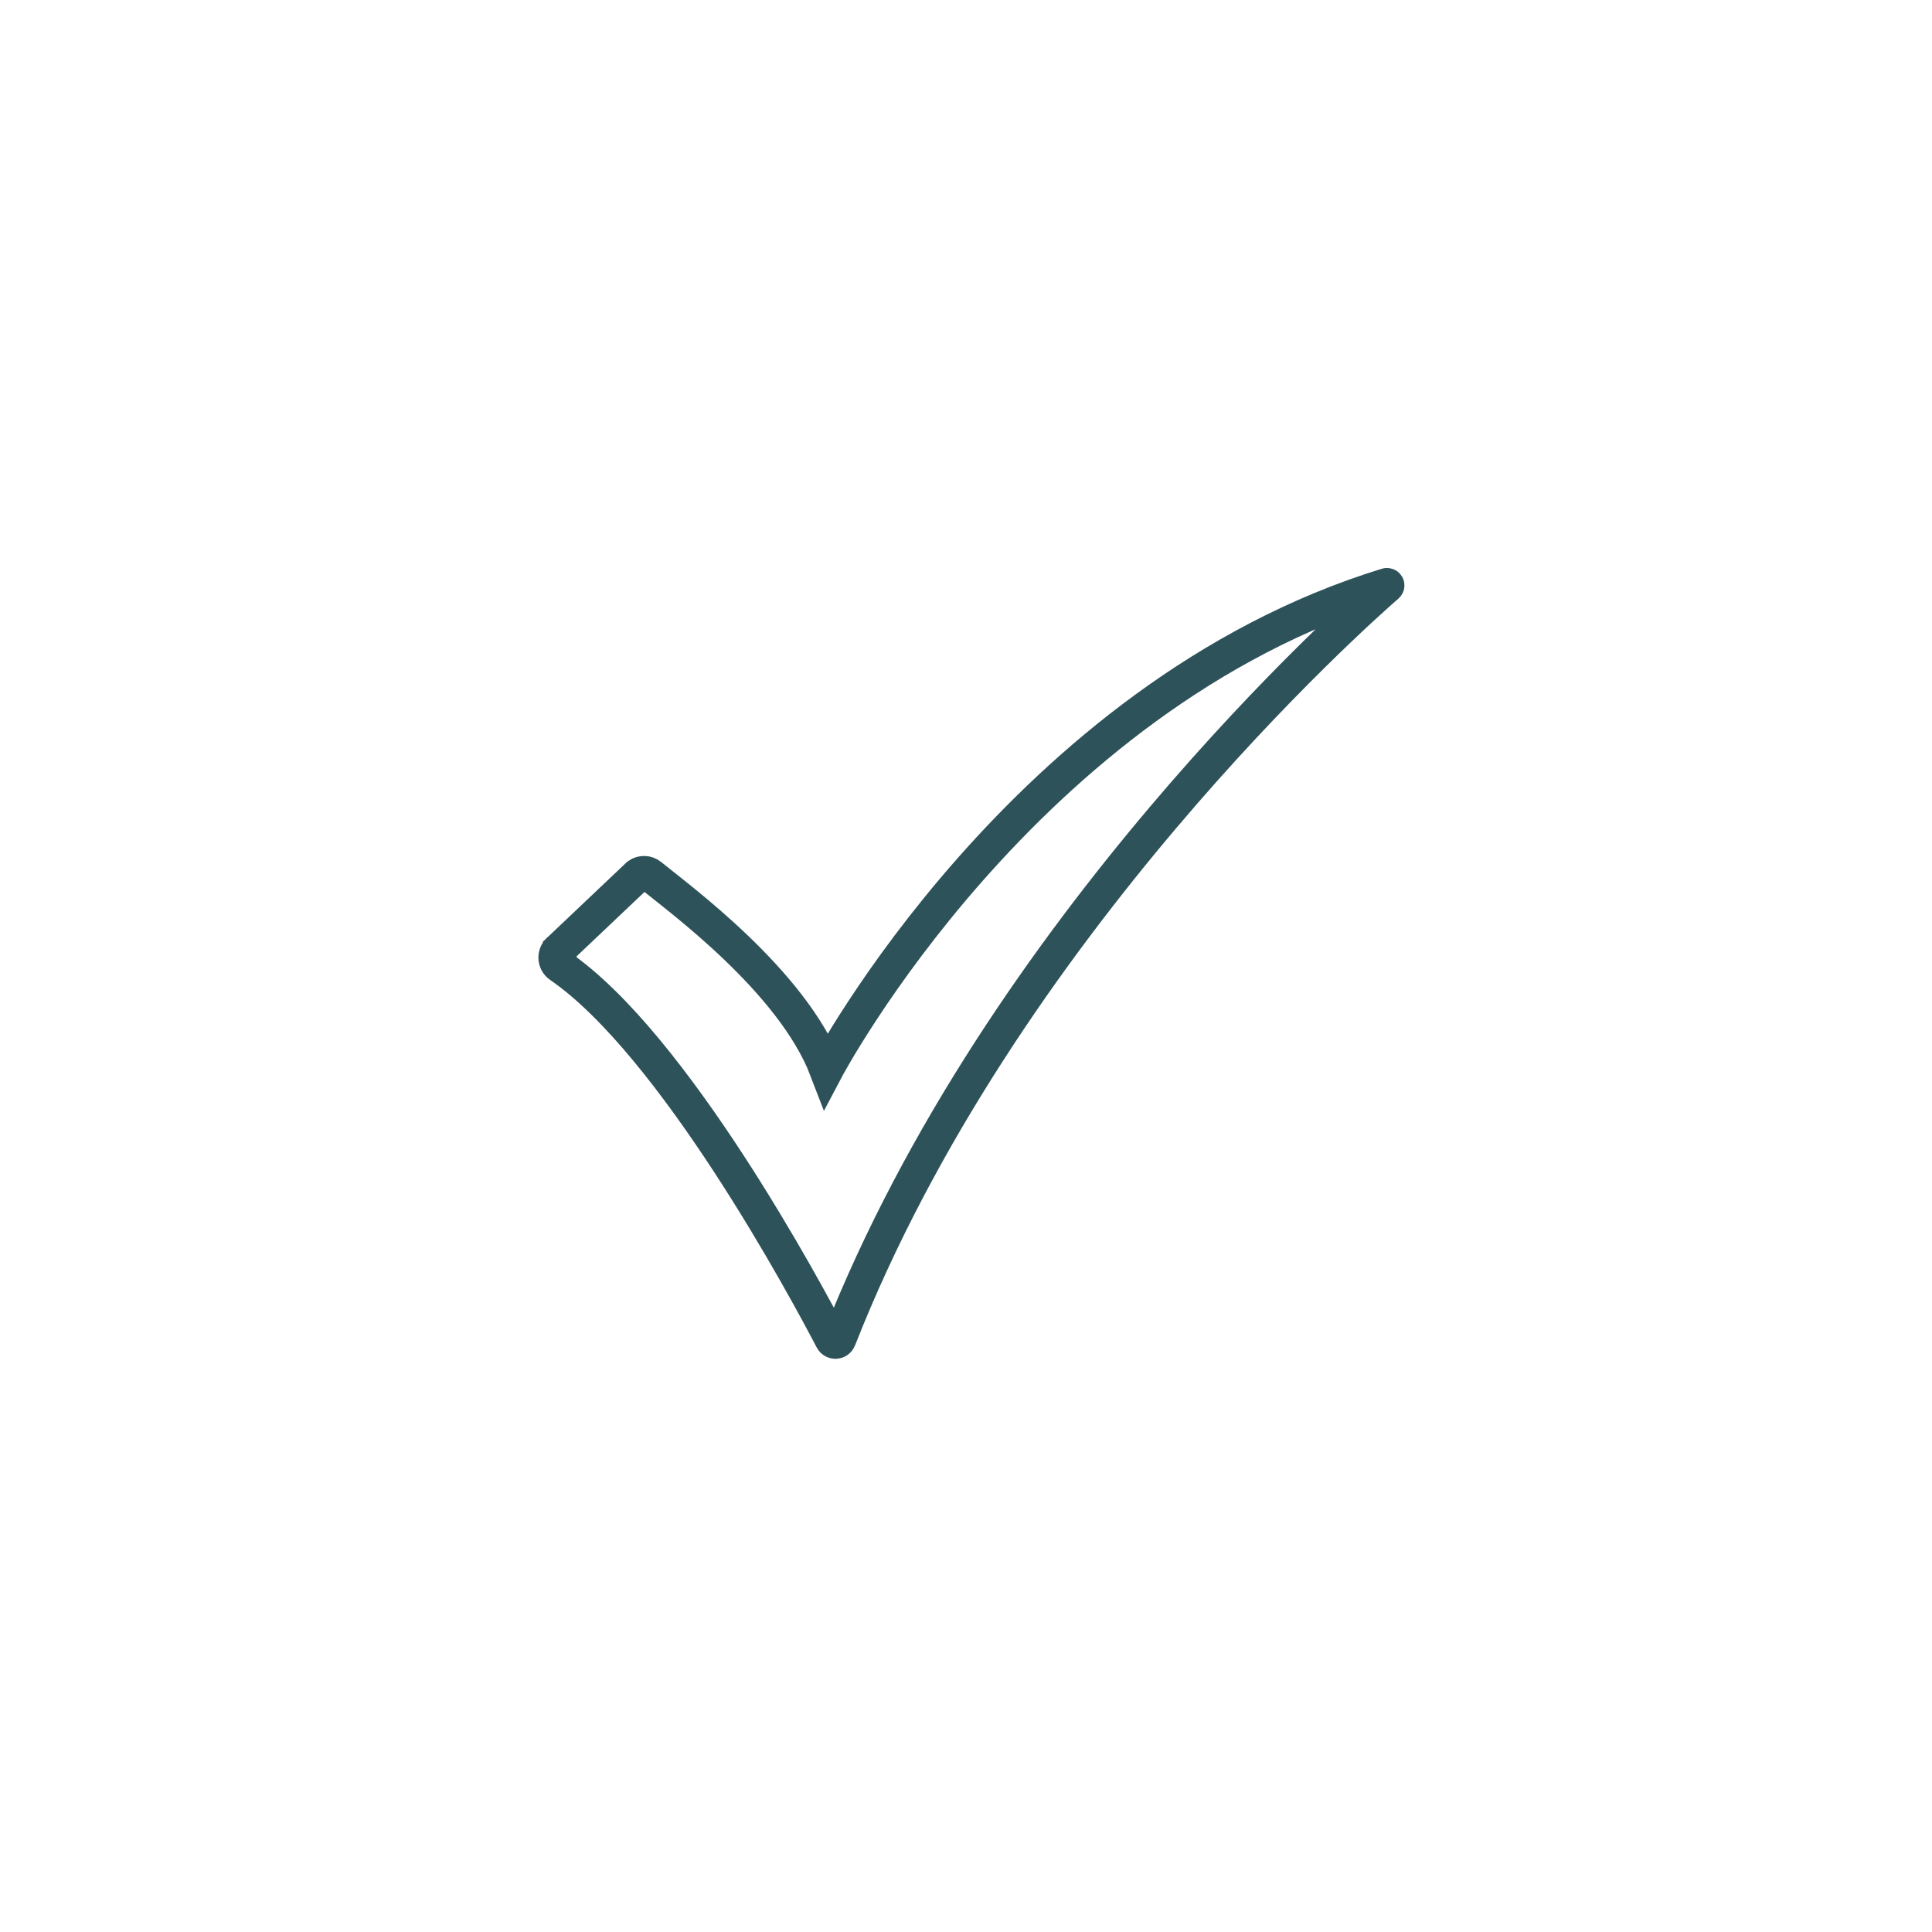 <?xml version="1.0" encoding="UTF-8"?>
<svg id="Layer_1" xmlns="http://www.w3.org/2000/svg" version="1.1" viewBox="0 0 800 800">
  <!-- Generator: Adobe Illustrator 29.5.1, SVG Export Plug-In . SVG Version: 2.1.0 Build 141)  -->
  <defs>
    <style>
      .st0 {
        fill: none;
        stroke: #2e5259;
        stroke-miterlimit: 10;
        stroke-width: 14px;
      }
    </style>
  </defs>
  <path class="st0" d="M231.78,392.96l32.45-30.76c1.57-1.09,3.68-1.01,5.16.2,11.53,9.45,58.67,43.71,72.8,80.65,0,0,81.62-154.65,232.07-200.86.23-.07.4.22.22.38-12.13,10.54-159.92,141.32-226.95,311.99-.54,1.38-2.45,1.49-3.14.18-10.4-19.94-65.18-122.15-112.61-154.73-2.46-1.69-2.45-5.34,0-7.04h0Z"/>
</svg>